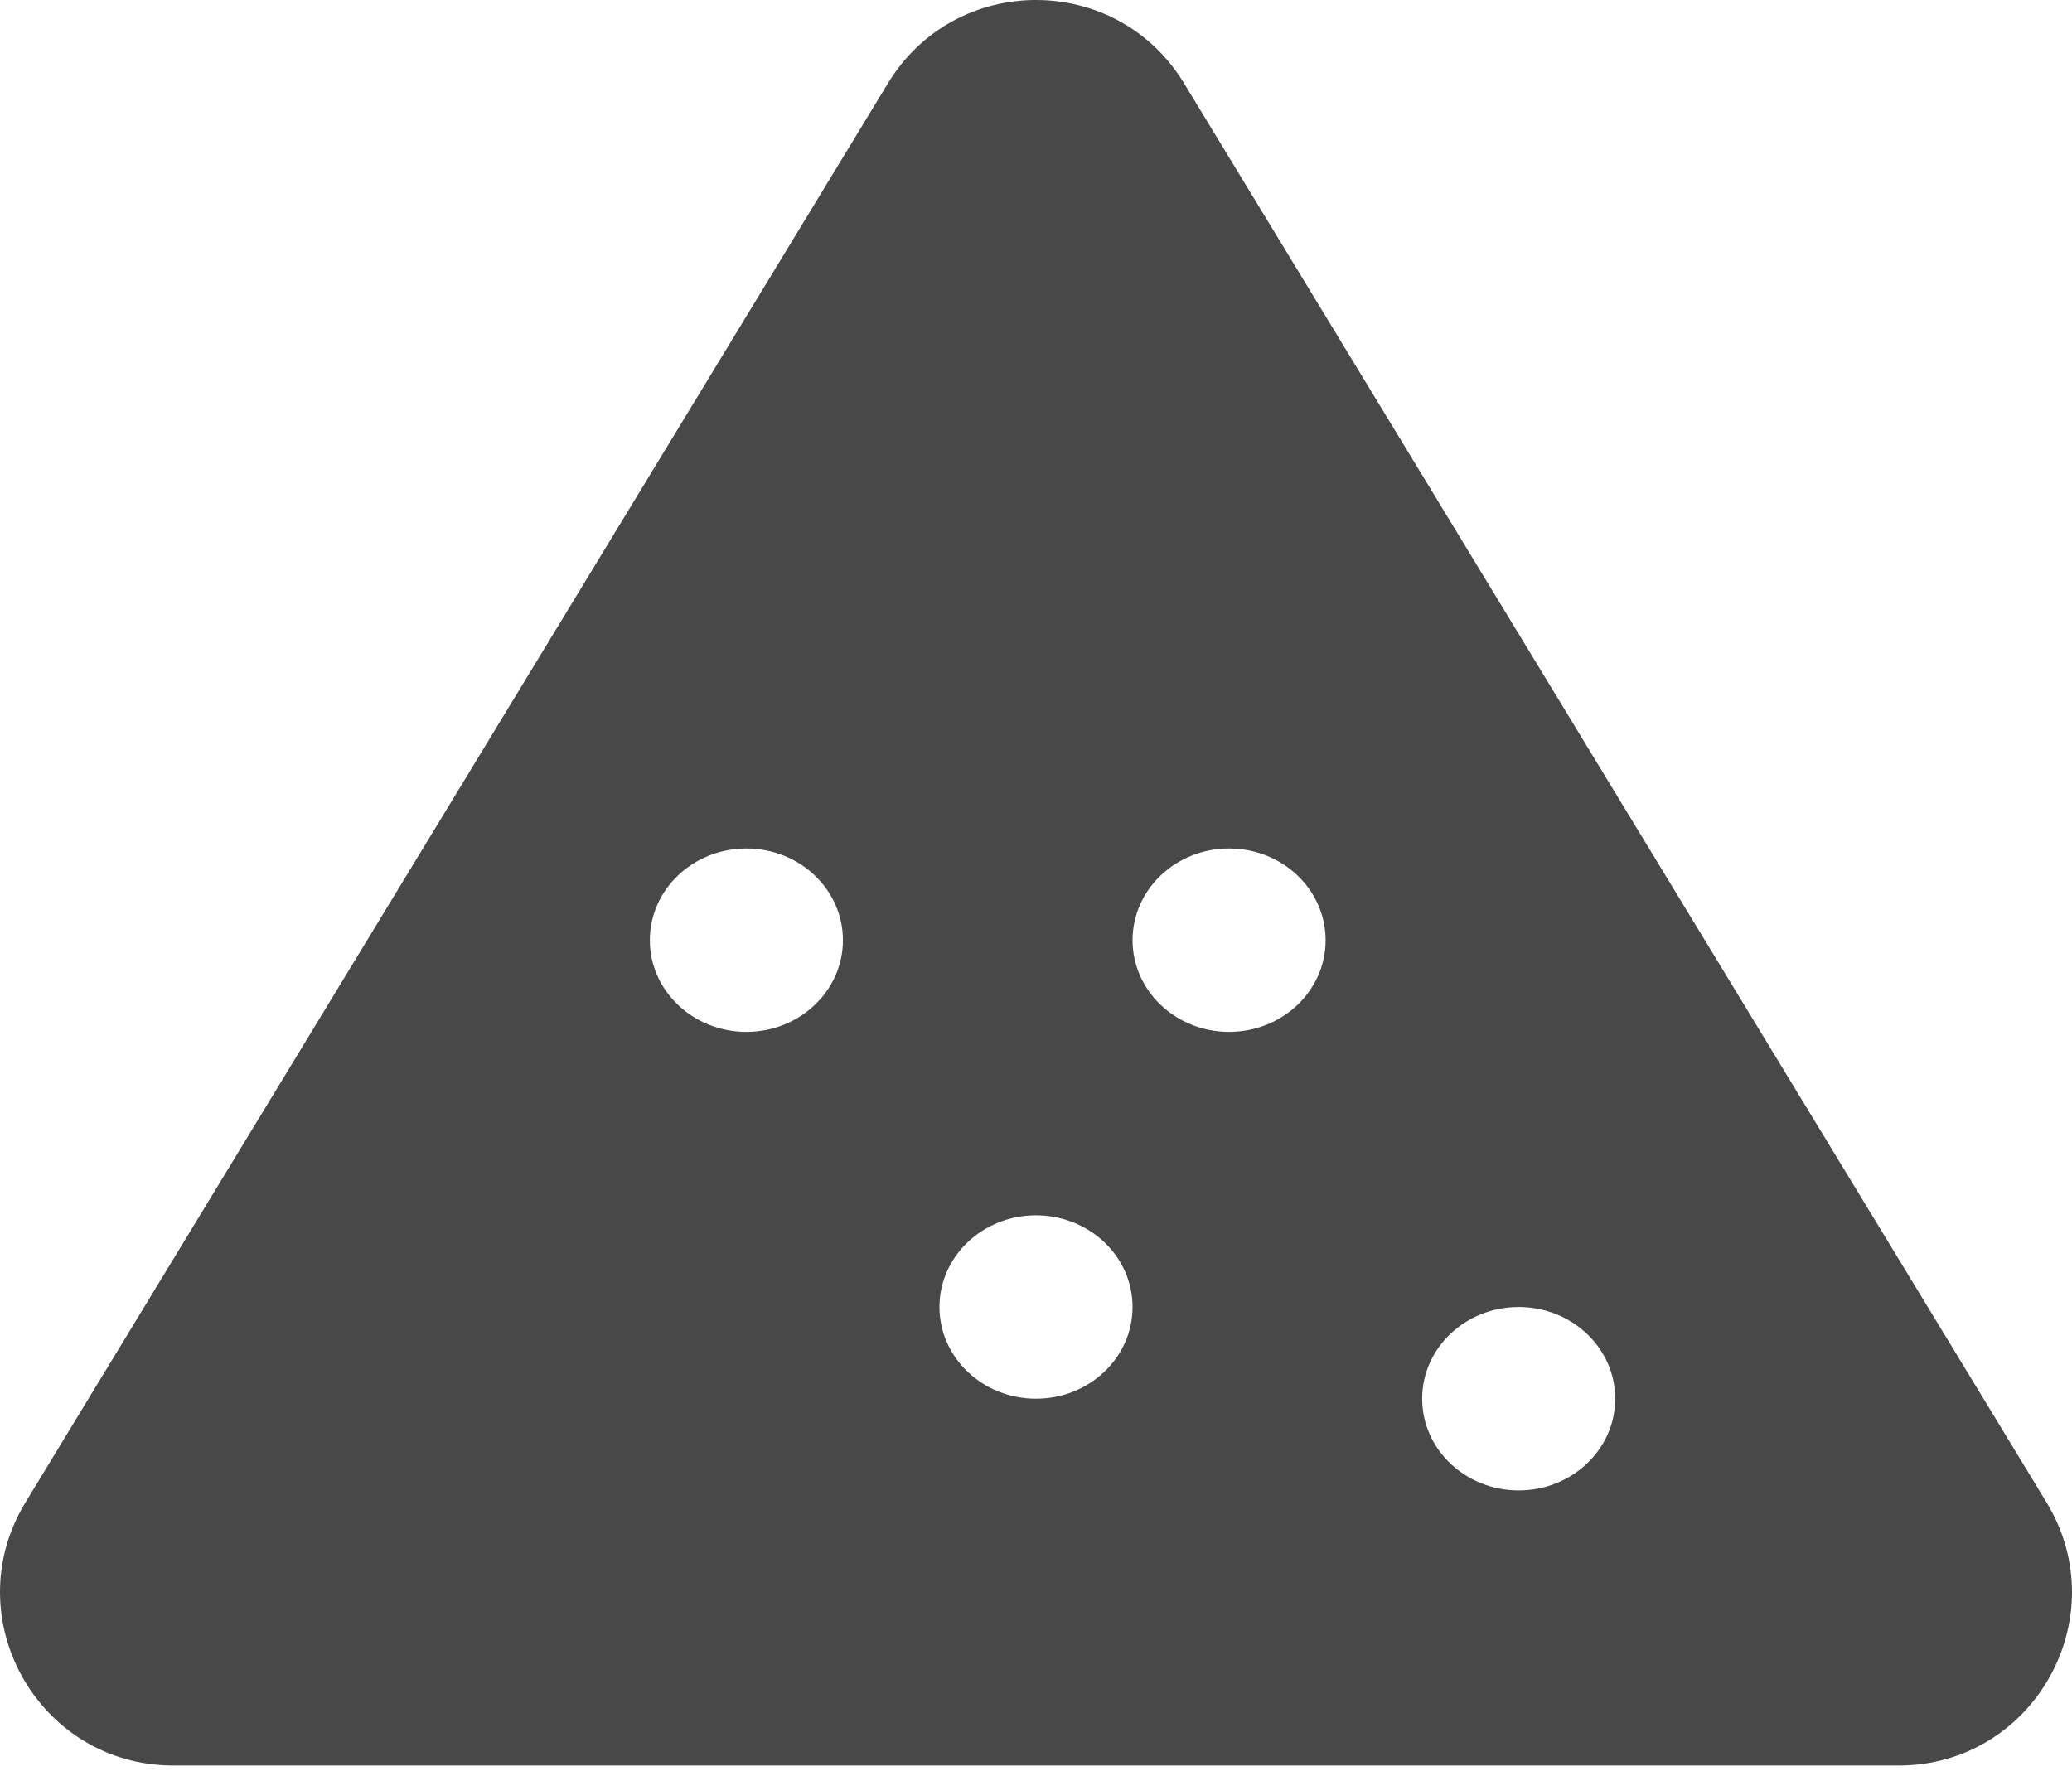 <?xml version="1.0" encoding="UTF-8"?> <svg xmlns="http://www.w3.org/2000/svg" width="84" height="72" viewBox="0 0 84 72" fill="none"> <path fill-rule="evenodd" clip-rule="evenodd" d="M36 3.374C38.735 -1.125 45.265 -1.125 48 3.374L82.968 60.913C85.811 65.592 82.443 71.58 76.968 71.58H7.032C1.557 71.58 -1.811 65.592 1.032 60.913L36 3.374ZM45.914 52.99C45.914 55.043 44.161 56.708 42 56.708C39.839 56.708 38.086 55.043 38.086 52.99C38.086 50.937 39.839 49.272 42 49.272C44.161 49.272 45.914 50.937 45.914 52.99ZM49.827 41.836C51.989 41.836 53.741 40.172 53.741 38.118C53.741 36.065 51.989 34.4 49.827 34.4C47.666 34.4 45.914 36.065 45.914 38.118C45.914 40.172 47.666 41.836 49.827 41.836ZM65.482 56.708C65.482 58.761 63.73 60.426 61.568 60.426C59.407 60.426 57.655 58.761 57.655 56.708C57.655 54.655 59.407 52.99 61.568 52.99C63.73 52.99 65.482 54.655 65.482 56.708ZM30.259 41.836C32.42 41.836 34.173 40.172 34.173 38.118C34.173 36.065 32.42 34.4 30.259 34.4C28.098 34.4 26.345 36.065 26.345 38.118C26.345 40.172 28.098 41.836 30.259 41.836Z" fill="#484848"></path> </svg> 